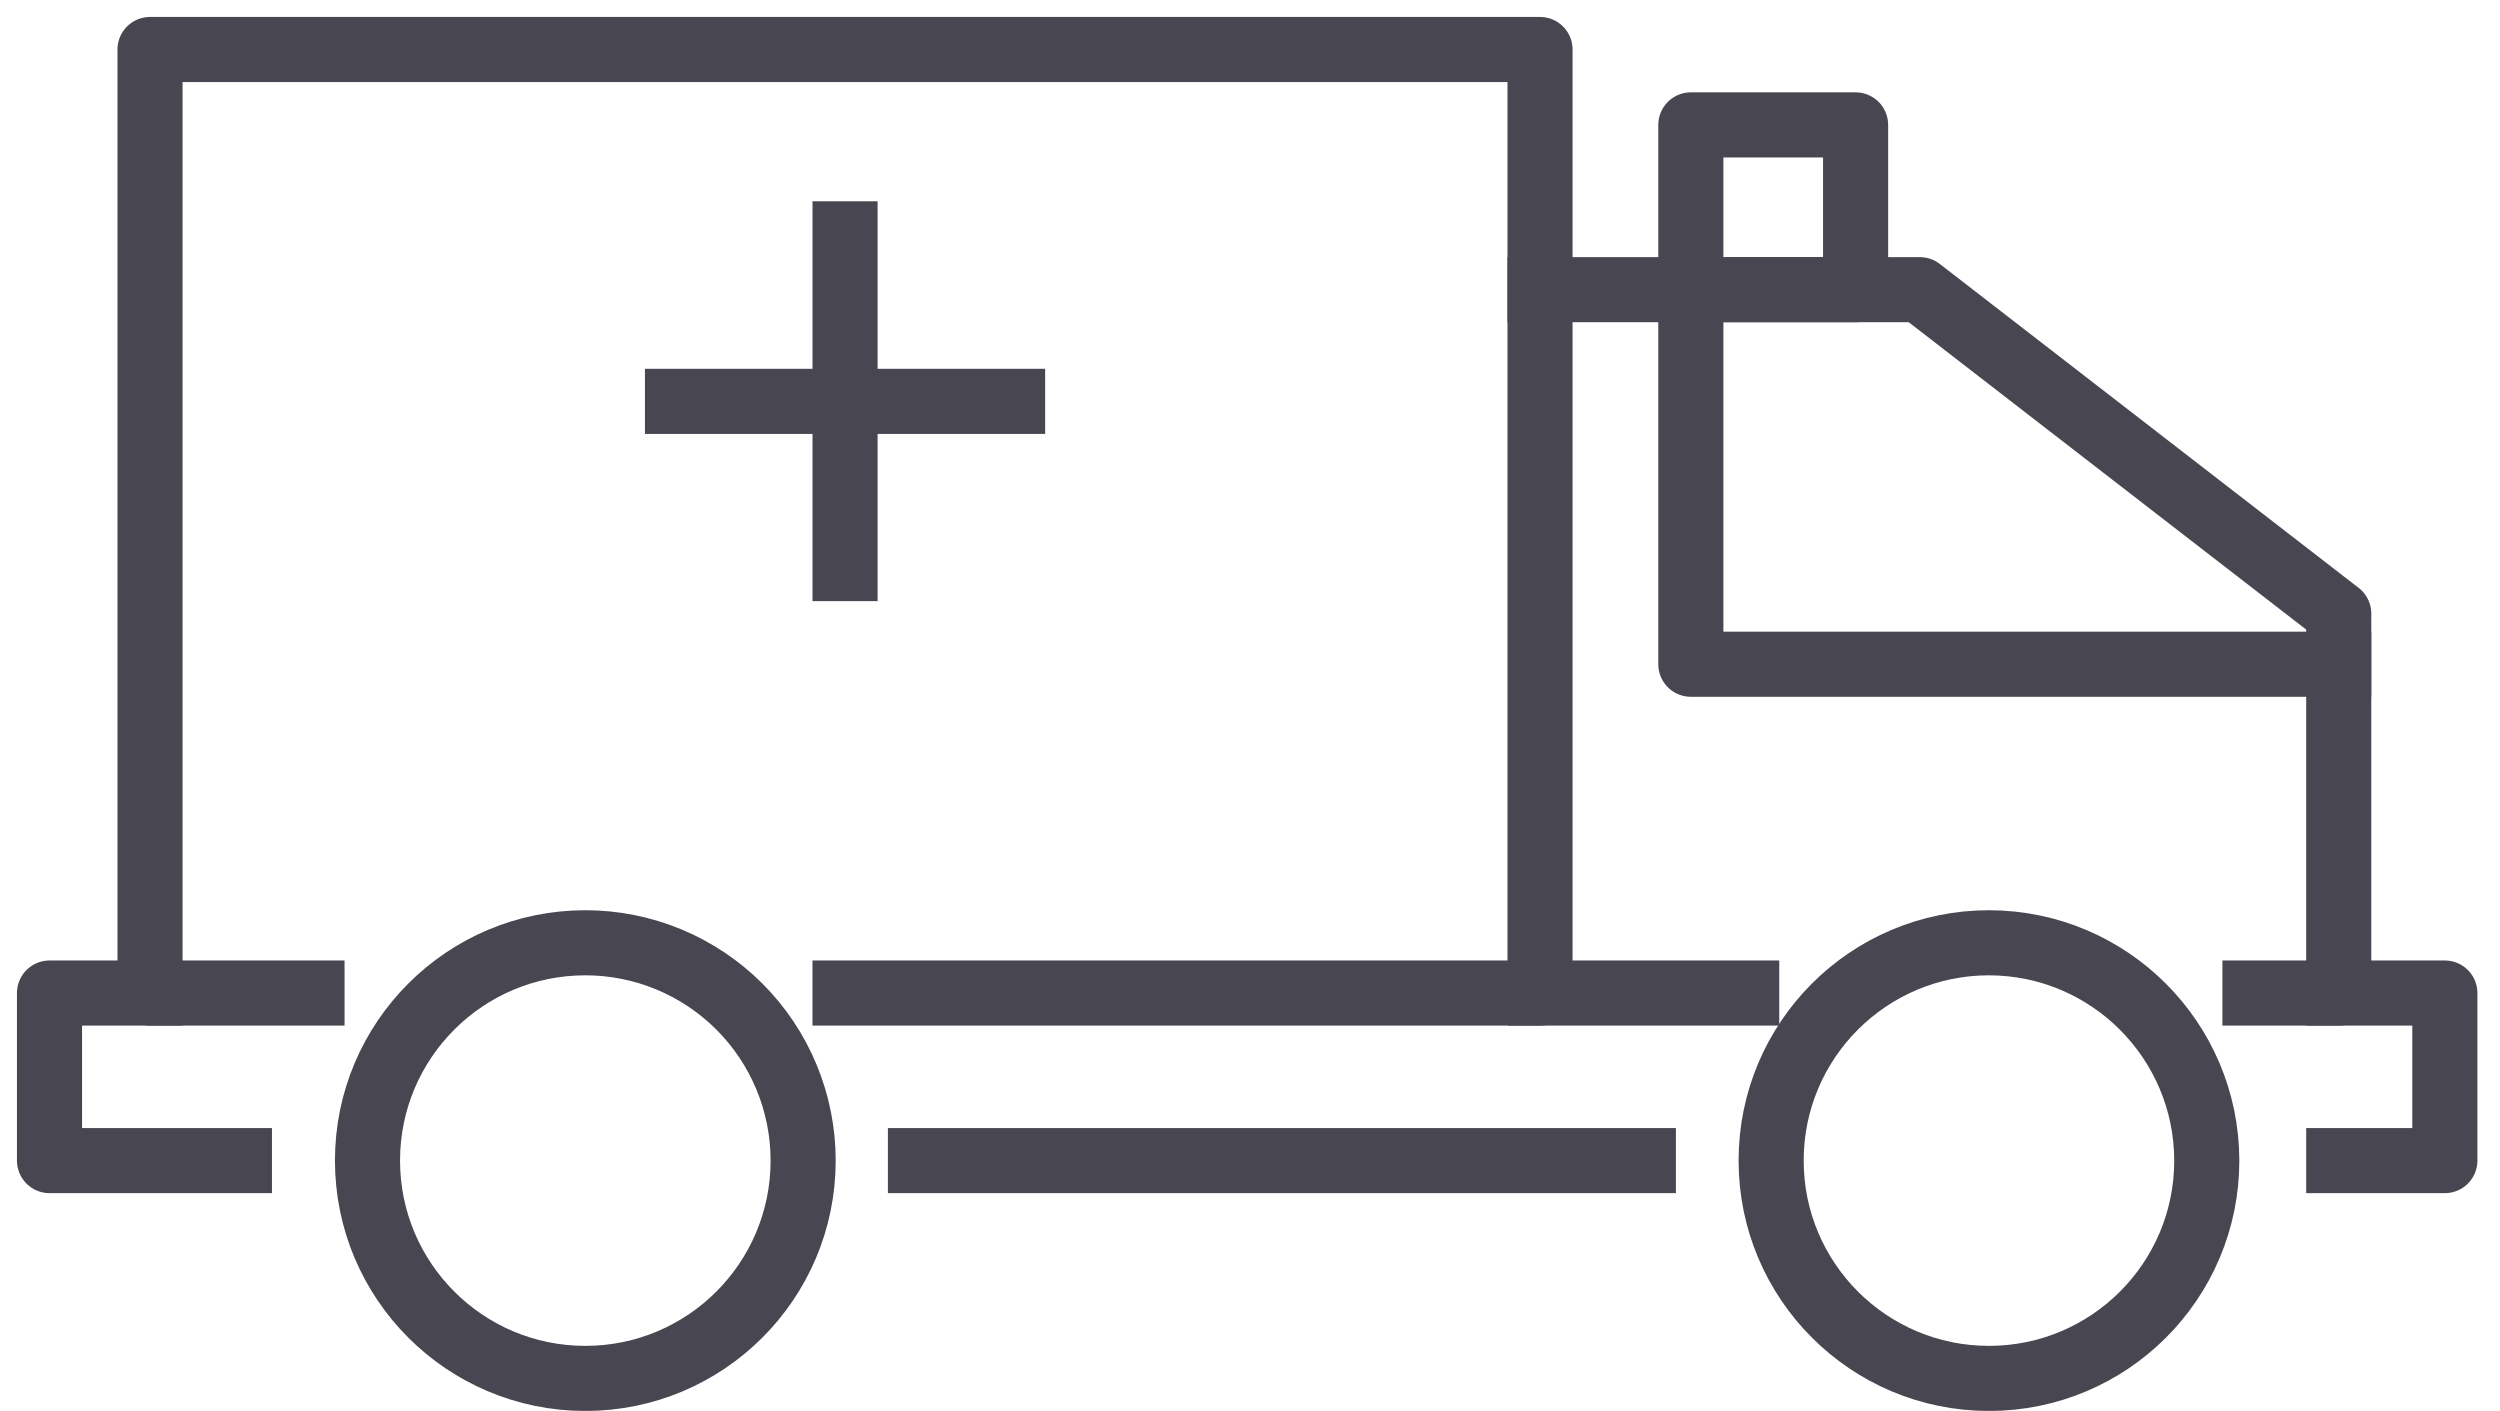 <svg xmlns="http://www.w3.org/2000/svg" height="57" viewBox="0 0 101 57" width="101"><g style="stroke:#484751;stroke-width:2.63;fill:none;fill-rule:evenodd;stroke-linecap:square;stroke-linejoin:round" transform="translate(2 2)"><path d="m10.605 38.119h-6.544v-38.119h56.156v38.119h-28.078"></path><path d="m68.567 38.119h-8.335"></path><path d="m60.218 9.703h15.344l16.923 13.087v15.329h-3.385"></path><path d="m30.447 44.888c0 4.86-3.94 8.8-8.8 8.8s-8.8-3.94-8.8-8.8 3.94-8.8 8.8-8.8c2.334 0 4.572.927 6.223 2.577 1.65 1.65 2.577 3.889 2.577 6.223z"></path><path d="m87.154 44.888c0 4.86-3.94 8.8-8.8 8.8s-8.8-3.94-8.8-8.8 3.94-8.8 8.8-8.8c4.857.008 8.792 3.943 8.8 8.8z"></path><path d="m32.14 7.446v13.524"></path><path d="m38.909 14.215h-13.538"></path><path d="m66.31 9.703v15.132h26.174"></path><path d="m92.485 38.119h4.287v6.769h-4.287"></path><path d="m64.392 44.888h-29.206"></path><path d="m4.062 38.119h-4.062v6.769h7.672"></path><path d="m66.31 3.046h6.656v6.656h-6.656z"></path></g></svg>